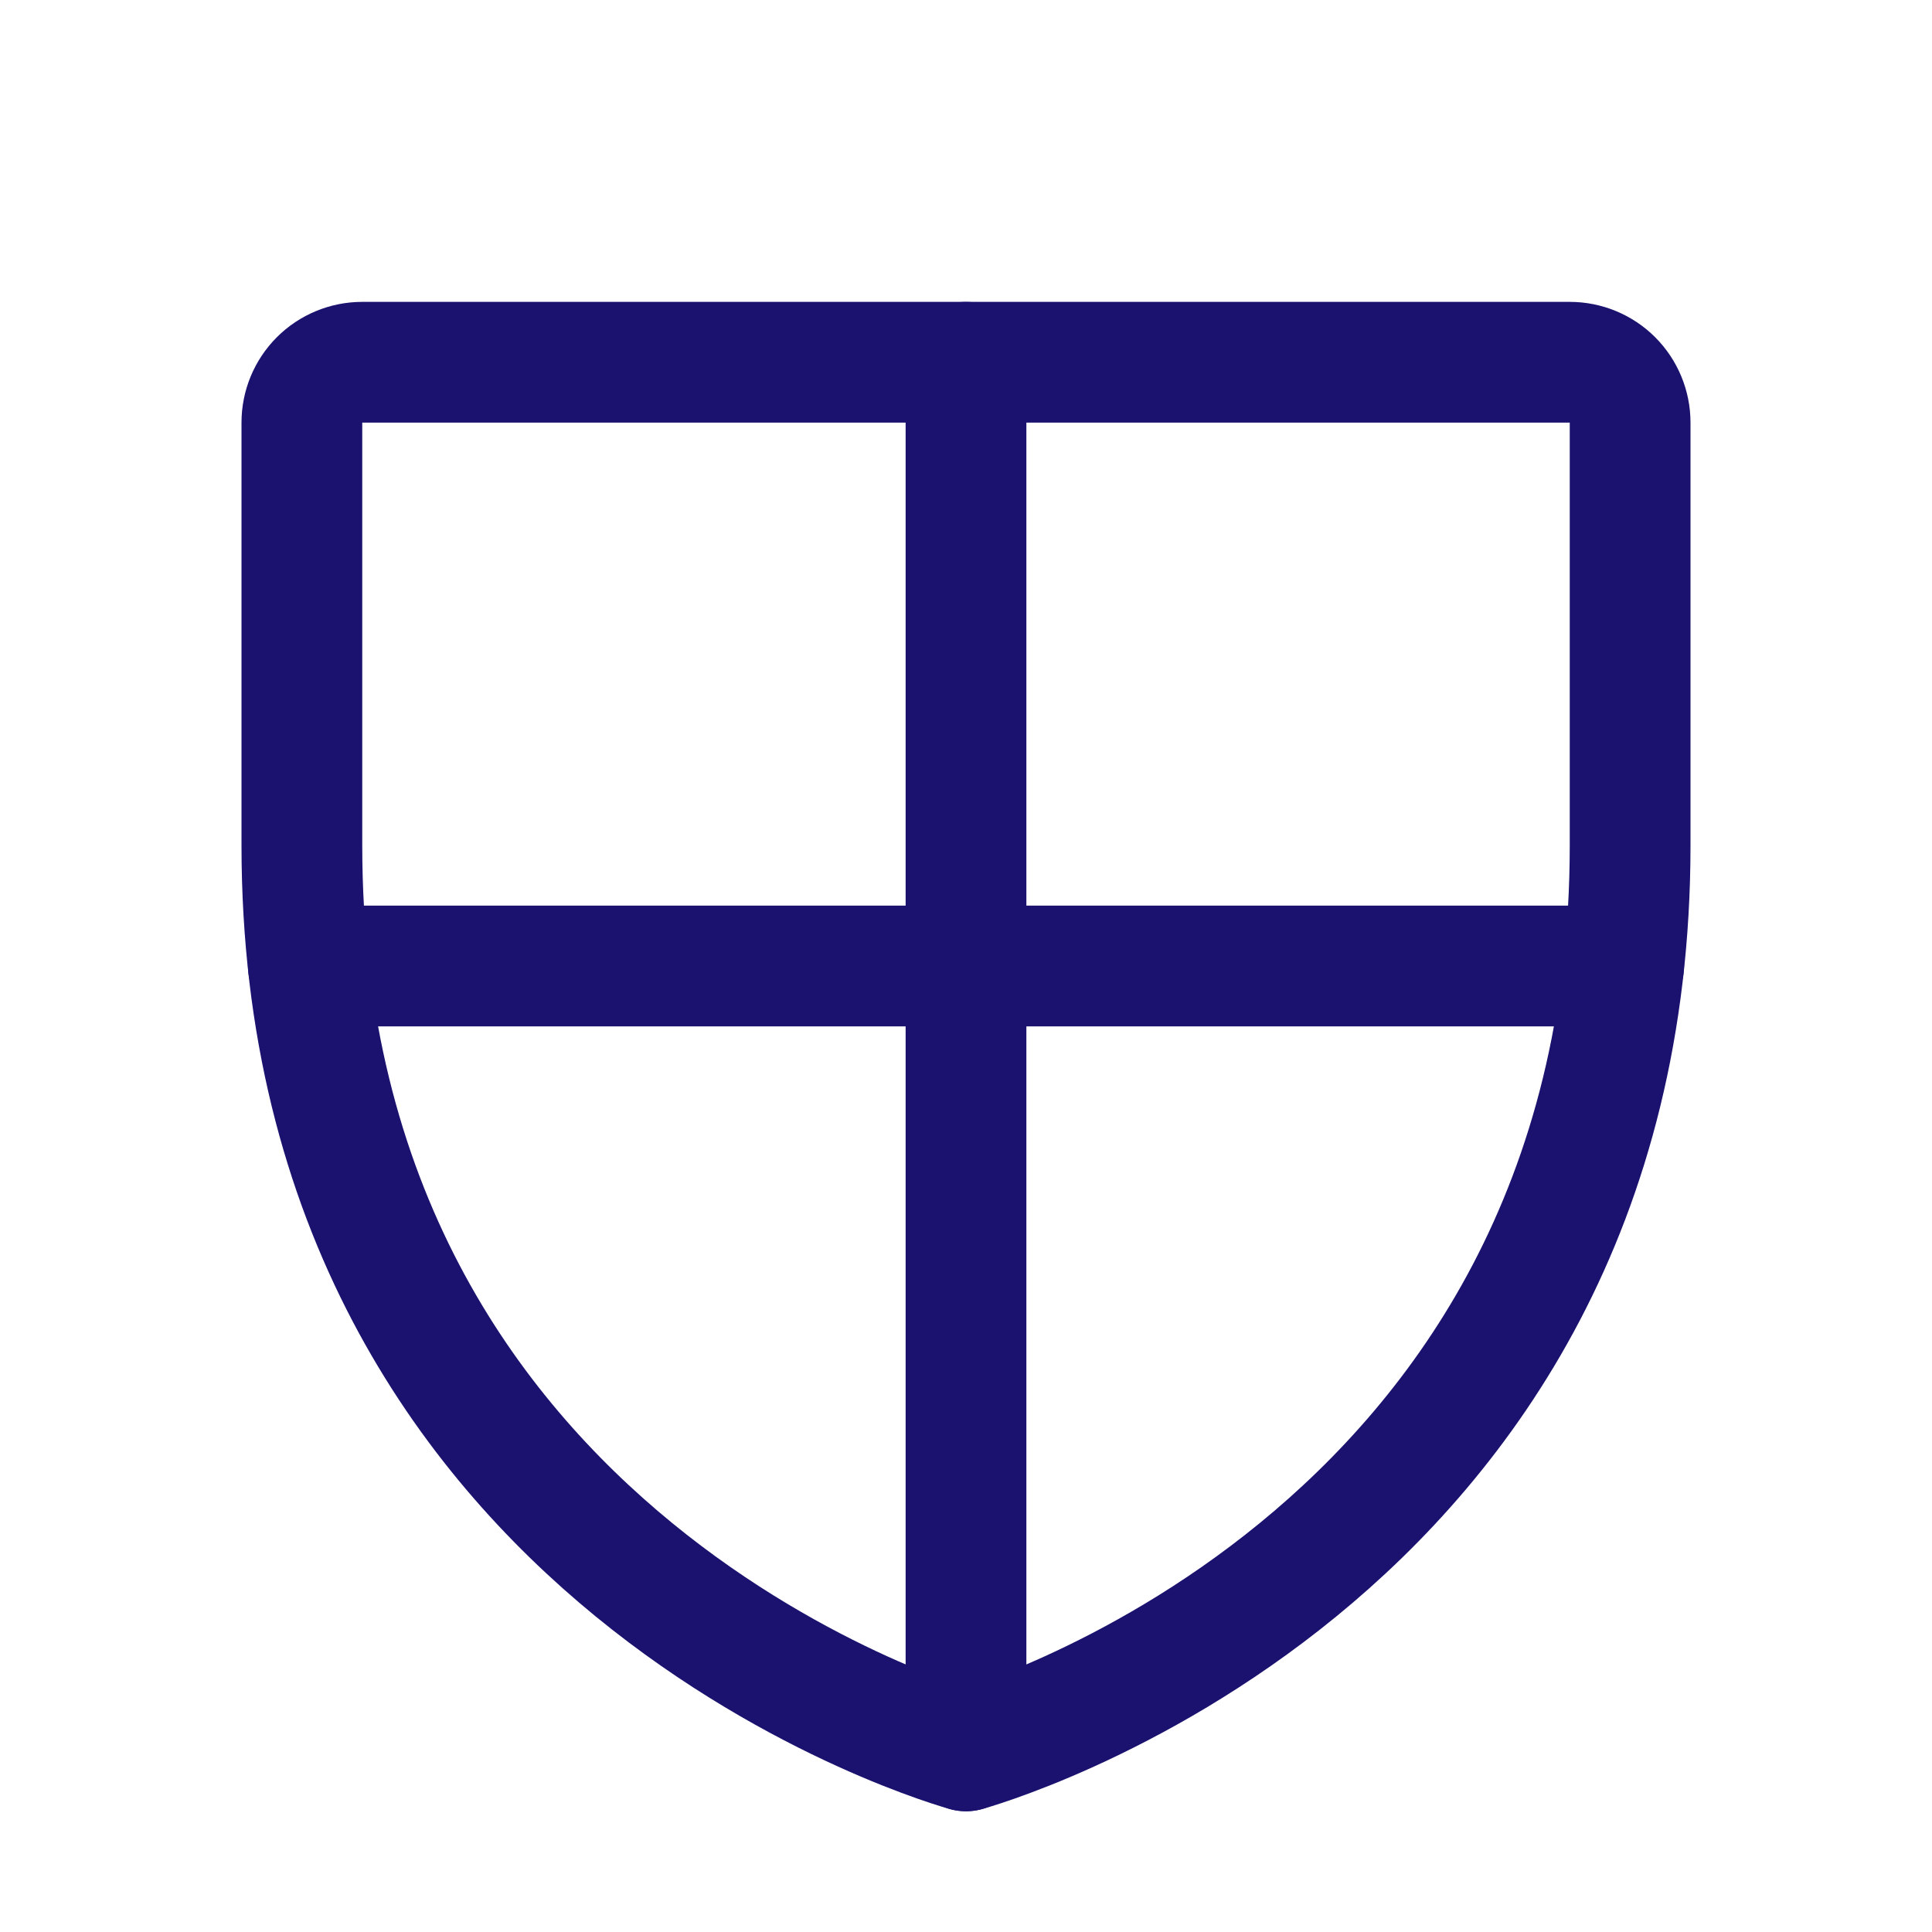 <?xml version="1.0" encoding="UTF-8"?> <svg xmlns="http://www.w3.org/2000/svg" width="28" height="28" viewBox="0 0 28 28" fill="none"><g clip-path="url(#clip0_6261_32382)"><path d="M23.625 12.25V6.125C23.625 5.893 23.533 5.67 23.369 5.506C23.205 5.342 22.982 5.25 22.75 5.25H5.25C5.018 5.25 4.795 5.342 4.631 5.506C4.467 5.67 4.375 5.893 4.375 6.125V12.25C4.375 22.75 14 25.375 14 25.375C14 25.375 23.625 22.75 23.625 12.25Z" stroke="#1A126E" stroke-width="1.75" stroke-linecap="round" stroke-linejoin="round"></path><path d="M14 25.375V5.25" stroke="#1A126E" stroke-width="1.75" stroke-linecap="round" stroke-linejoin="round"></path><path d="M4.469 14H23.531" stroke="#1A126E" stroke-width="1.75" stroke-linecap="round" stroke-linejoin="round"></path></g><defs><clipPath id="clip0_6261_32382"><rect width="28" height="28" fill="white"></rect></clipPath></defs></svg> 
